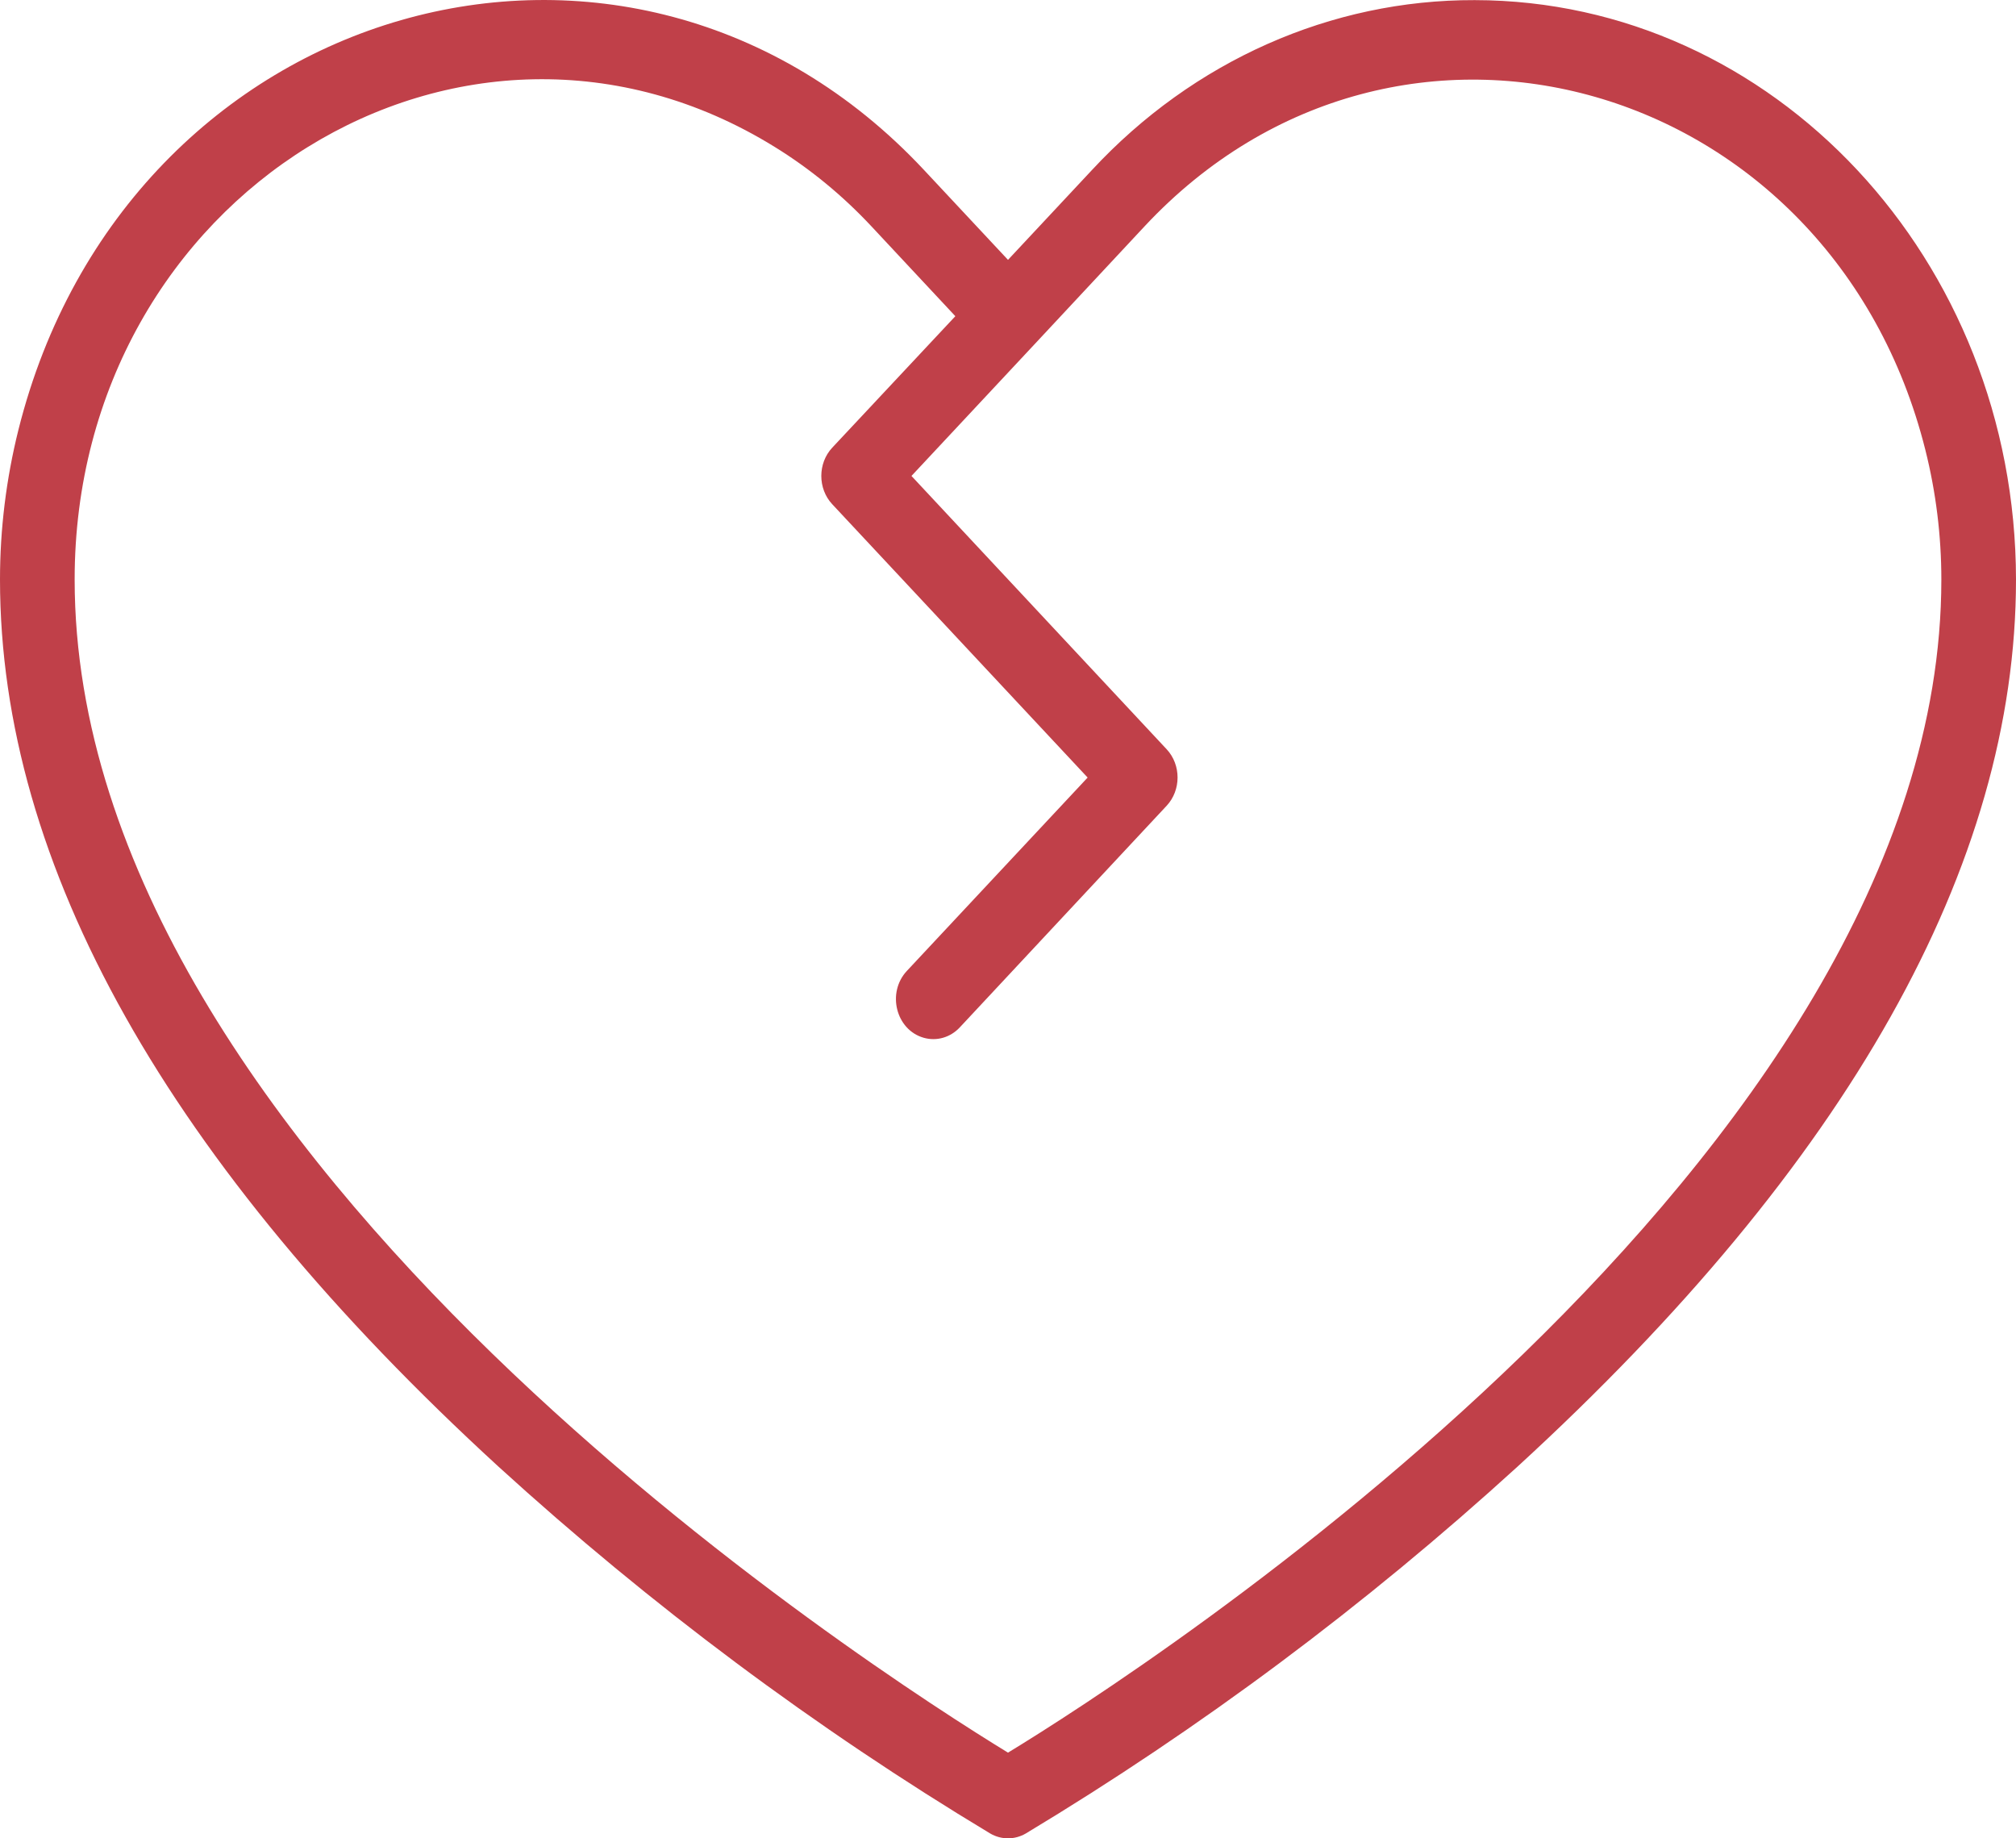 <svg width="34" height="31" viewBox="0 0 34 31" fill="none" xmlns="http://www.w3.org/2000/svg">
<path d="M24.87 0.002C22.448 -0.005 20.124 1.027 18.417 2.866L17 4.382L15.583 2.866C10.612 -2.451 2.127 -0.015 0.31 7.251C0.105 8.074 0 8.921 0 9.773C0 14.589 2.833 19.623 8.406 24.731C10.978 27.075 13.756 29.147 16.701 30.919C16.888 31.027 17.112 31.027 17.299 30.919C20.244 29.147 23.022 27.075 25.594 24.731C31.167 19.623 34 14.589 34 9.773C33.994 4.379 29.91 0.008 24.87 0.002ZM17 29.555C14.796 28.207 1.259 19.556 1.259 9.773C1.258 3.289 7.816 -0.765 13.063 2.476C13.66 2.844 14.209 3.295 14.696 3.816L16.112 5.332L14.036 7.549C13.79 7.812 13.79 8.24 14.036 8.503L18.343 13.112L15.295 16.372C14.952 16.739 15.109 17.366 15.578 17.5C15.795 17.562 16.027 17.496 16.186 17.326L19.676 13.587C19.921 13.324 19.921 12.898 19.676 12.635L15.372 8.026L17.444 5.809L19.301 3.819C23.582 -0.769 30.899 1.323 32.471 7.586C32.65 8.299 32.741 9.034 32.741 9.773C32.741 19.544 19.204 28.213 17 29.555Z" fill="#C04049"/>
</svg>
